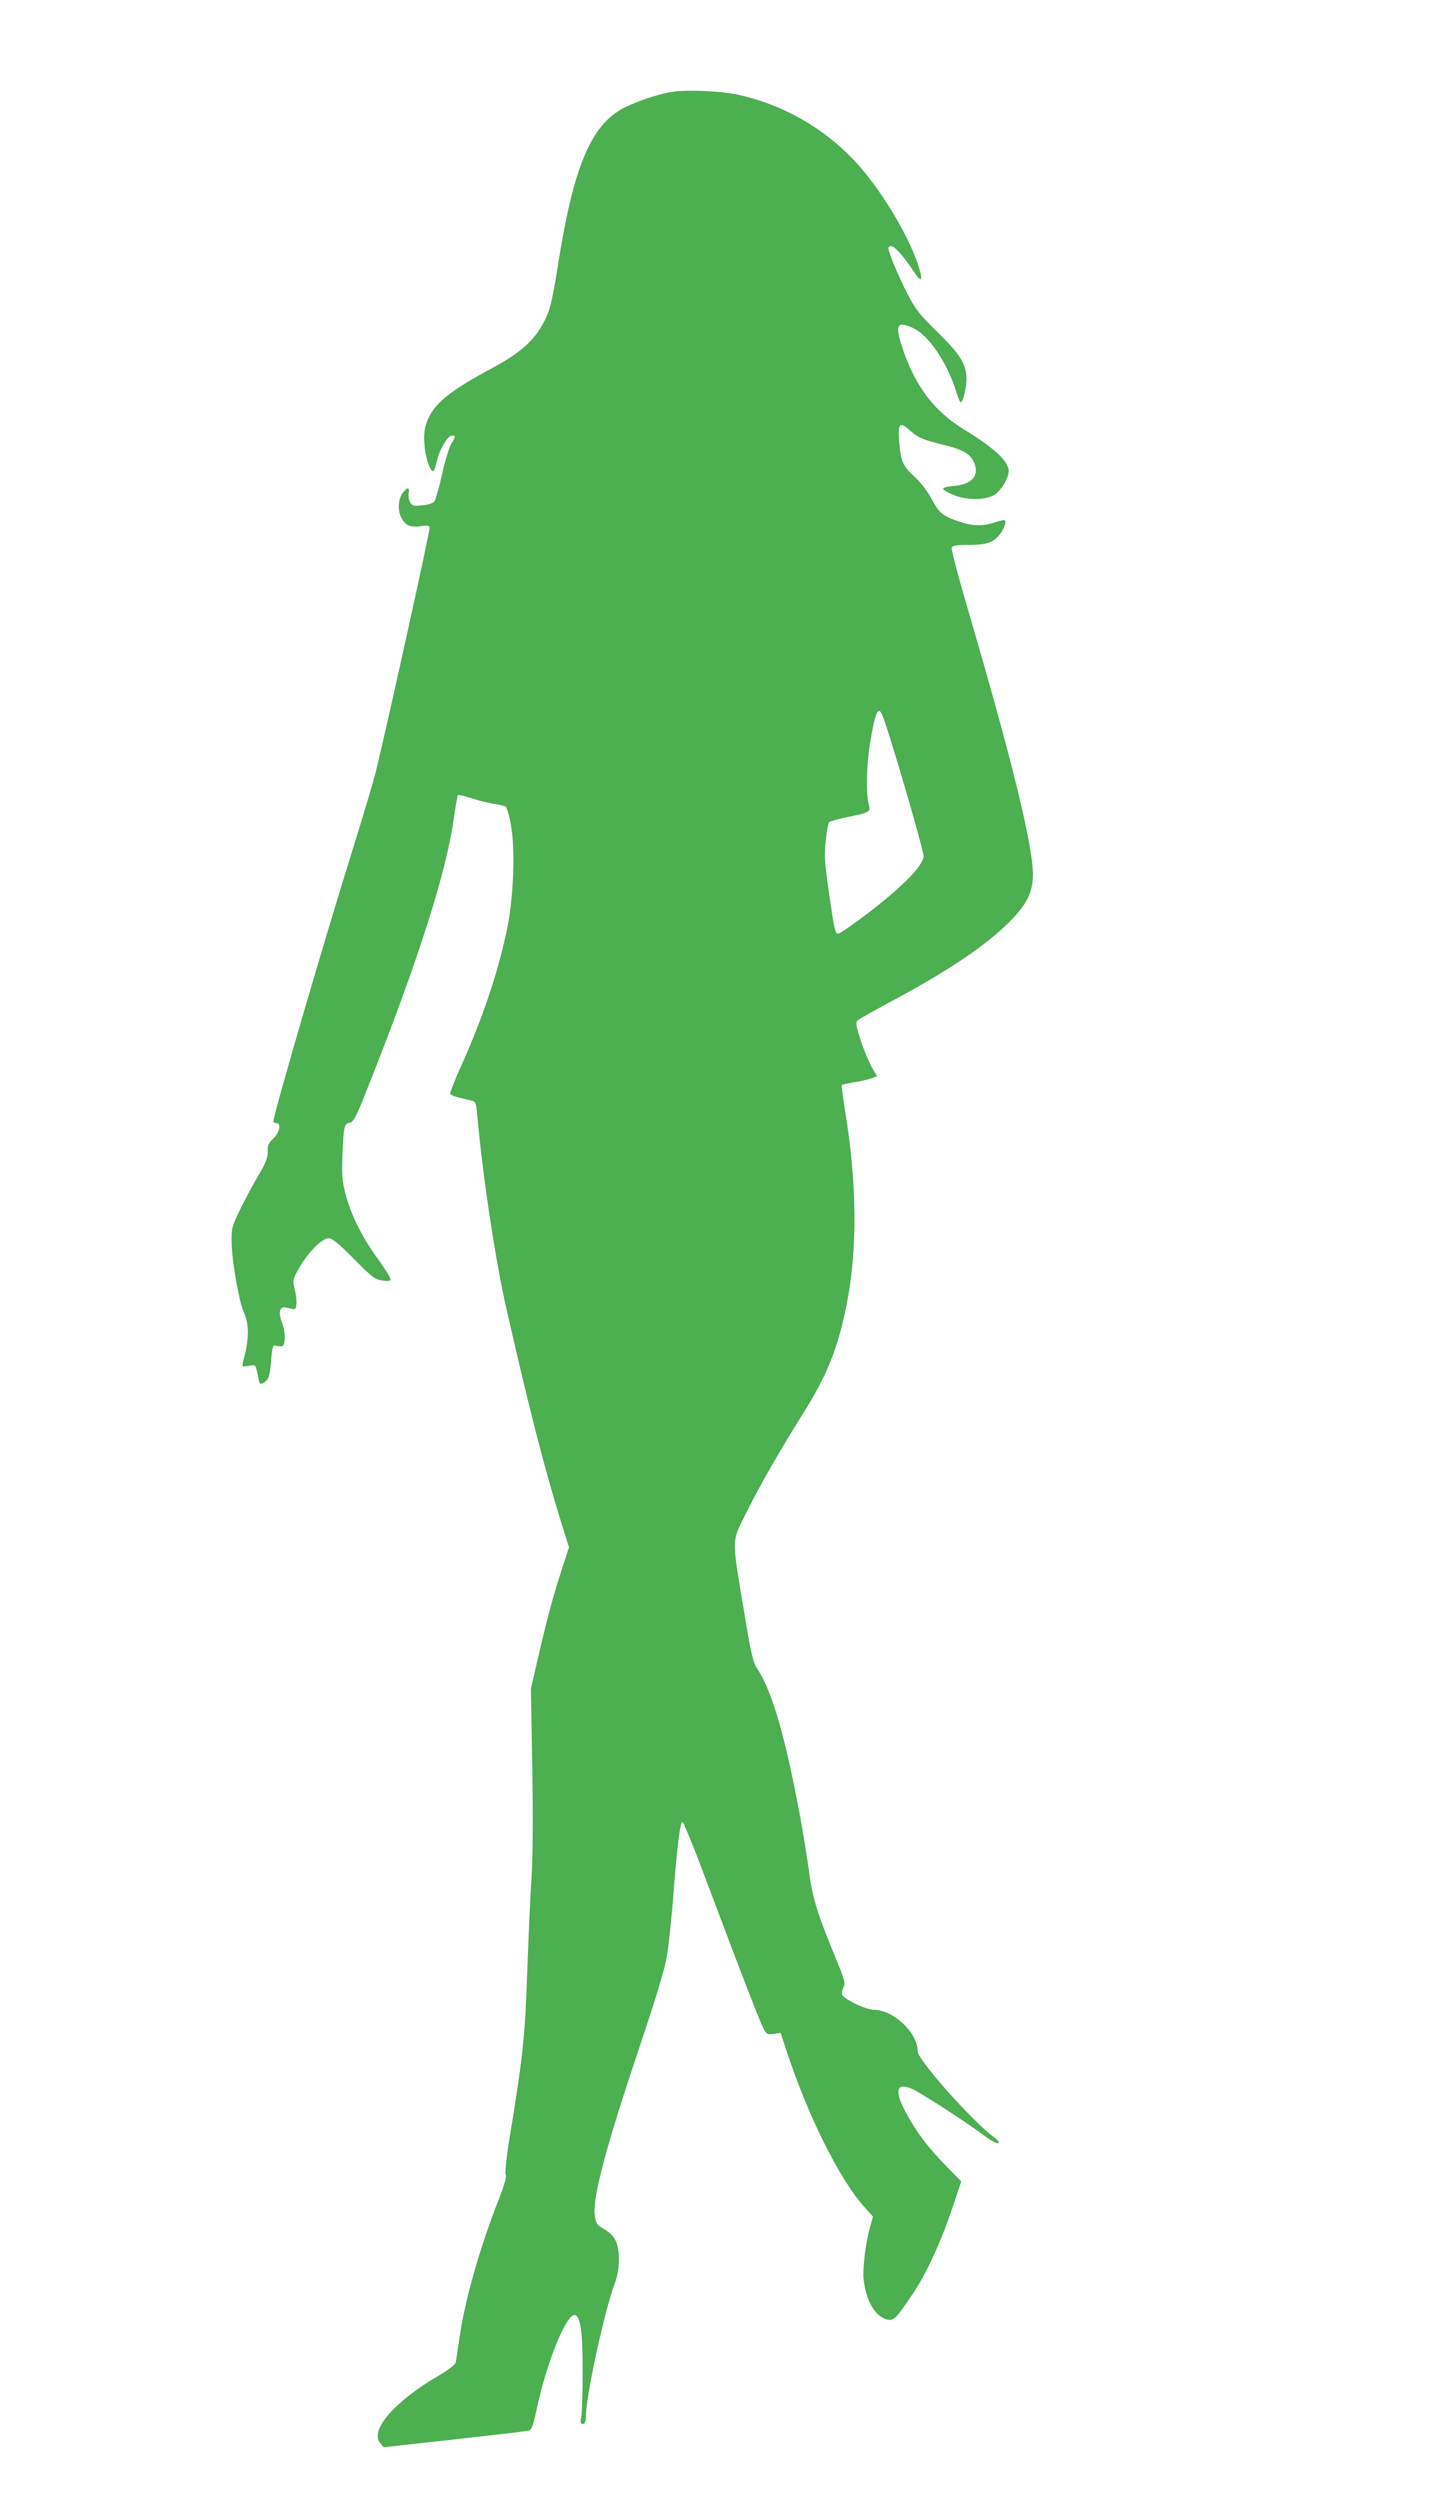 <?xml version="1.0" standalone="no"?>
<!DOCTYPE svg PUBLIC "-//W3C//DTD SVG 20010904//EN"
 "http://www.w3.org/TR/2001/REC-SVG-20010904/DTD/svg10.dtd">
<svg version="1.0" xmlns="http://www.w3.org/2000/svg"
 width="738pt" height="1280pt" viewBox="0 0 738 1280"
 preserveAspectRatio="xMidYMid meet">
<g transform="translate(0,1280) scale(0.1,-0.1)"
fill="#4caf50" stroke="none">
<path d="M3450 12331 c-69 -10 -178 -45 -250 -81 -174 -87 -264 -302 -345
-824 -14 -92 -34 -190 -44 -217 -50 -131 -122 -203 -291 -294 -234 -125 -313
-194 -341 -298 -13 -50 -6 -140 17 -197 19 -48 27 -44 43 25 14 58 55 125 76
125 20 0 19 -6 -5 -44 -10 -18 -31 -87 -46 -154 -15 -68 -33 -130 -39 -139 -7
-9 -32 -18 -62 -20 -45 -5 -52 -3 -63 17 -7 12 -10 33 -7 46 5 29 -4 31 -27 5
-26 -28 -31 -91 -12 -129 22 -43 48 -54 101 -46 37 5 45 3 45 -9 0 -28 -227
-1054 -276 -1251 -14 -55 -64 -222 -110 -370 -149 -475 -414 -1383 -414 -1418
0 -4 7 -8 15 -8 27 0 17 -49 -15 -79 -24 -22 -30 -34 -29 -66 1 -31 -9 -58
-46 -120 -26 -44 -69 -123 -94 -175 -43 -88 -46 -99 -45 -170 2 -99 38 -304
63 -360 28 -61 27 -140 -4 -252 -7 -26 -6 -27 29 -21 38 6 34 12 51 -72 5 -21
9 -24 24 -15 27 14 34 36 40 120 5 60 9 74 21 71 40 -9 45 -6 48 33 2 22 -4
59 -13 82 -22 57 -13 88 23 79 15 -4 31 -7 37 -8 16 -3 18 44 5 99 -12 49 -11
52 21 110 46 81 118 154 151 154 20 0 51 -25 130 -105 91 -92 108 -106 146
-111 32 -5 42 -3 42 7 0 8 -30 55 -65 104 -81 111 -138 226 -165 331 -18 67
-20 99 -16 205 6 143 9 157 39 161 16 2 33 34 84 163 260 653 409 1116 447
1394 9 63 19 117 21 120 3 3 36 -5 73 -17 37 -12 89 -25 114 -28 25 -4 51 -10
57 -13 6 -4 19 -45 27 -92 24 -123 14 -383 -20 -540 -48 -227 -127 -459 -237
-703 -32 -71 -56 -133 -53 -137 4 -8 34 -17 105 -33 25 -5 27 -10 34 -83 27
-305 93 -742 150 -990 114 -502 197 -824 277 -1081 l42 -134 -36 -111 c-45
-137 -76 -254 -123 -457 l-36 -155 7 -400 c4 -257 3 -462 -4 -575 -7 -96 -16
-314 -22 -485 -11 -320 -23 -433 -90 -840 -18 -110 -25 -184 -20 -190 6 -7 -7
-53 -35 -124 -96 -244 -172 -509 -201 -704 -9 -62 -18 -121 -20 -132 -3 -13
-36 -38 -89 -69 -223 -130 -353 -279 -298 -344 l18 -22 360 40 c198 22 369 42
381 45 17 4 24 21 43 112 52 246 159 504 199 479 27 -16 36 -94 36 -286 0
-107 -3 -212 -7 -233 -6 -30 -5 -37 8 -37 10 0 15 10 15 34 0 103 96 548 149
686 26 70 28 171 3 220 -10 21 -34 44 -58 57 -37 21 -42 28 -48 71 -12 93 59
356 243 903 62 183 117 364 125 415 9 49 23 179 32 289 21 275 37 406 49 407
6 0 70 -159 142 -353 167 -444 261 -688 279 -716 11 -18 20 -21 48 -16 l34 5
27 -83 c110 -337 274 -667 401 -808 l45 -50 -15 -53 c-23 -81 -39 -214 -33
-269 13 -112 59 -189 121 -205 33 -8 47 6 133 135 69 103 147 273 203 444 l43
128 -80 82 c-93 96 -149 170 -203 270 -62 114 -50 158 33 121 46 -21 266 -163
366 -237 34 -26 68 -44 74 -40 6 4 -3 17 -24 32 -108 79 -389 395 -389 438 0
95 -123 212 -224 213 -41 0 -154 54 -163 78 -3 7 0 24 7 37 11 21 6 39 -43
157 -91 220 -116 302 -133 432 -9 67 -31 204 -50 306 -75 399 -141 625 -218
740 -19 28 -32 84 -65 287 -65 391 -65 354 11 508 71 142 169 313 286 500 128
203 182 338 227 560 57 284 55 621 -7 998 -11 70 -19 130 -17 132 3 2 31 8 64
14 33 5 73 14 88 20 l29 11 -26 44 c-14 24 -40 86 -57 136 -25 77 -28 95 -17
105 7 7 78 47 158 90 304 162 497 292 621 416 89 90 119 152 119 242 0 149
-109 594 -331 1350 -50 170 -88 315 -85 323 4 10 24 14 74 14 96 0 129 8 161
41 27 26 48 75 37 86 -2 2 -25 -3 -50 -11 -57 -20 -107 -20 -166 -2 -97 30
-119 46 -157 118 -22 42 -57 88 -90 118 -59 54 -69 76 -78 178 -8 93 3 105 52
61 45 -41 70 -51 181 -78 94 -23 134 -47 151 -90 28 -66 -11 -111 -104 -119
-30 -2 -55 -9 -55 -14 0 -5 21 -19 48 -30 64 -29 164 -31 212 -3 42 25 83 99
75 134 -13 52 -80 111 -232 205 -149 92 -244 217 -309 408 -42 125 -32 147 51
109 80 -36 174 -174 221 -323 10 -32 21 -58 24 -58 12 0 30 75 30 121 -1 74
-32 125 -149 239 -92 90 -114 118 -154 197 -46 88 -97 212 -97 233 0 6 6 10
14 10 17 0 65 -53 114 -128 44 -66 52 -51 22 38 -52 155 -196 391 -321 524
-161 173 -373 292 -603 342 -85 18 -252 25 -326 15z m1071 -3198 c37 -94 209
-684 209 -716 0 -51 -125 -175 -334 -329 -50 -37 -96 -68 -103 -68 -16 0 -19
12 -48 213 -22 152 -24 192 -16 264 5 47 13 89 17 93 5 5 44 16 87 25 123 25
128 28 116 67 -14 50 -11 201 6 308 28 169 43 202 66 143z"/>
</g>
</svg>

